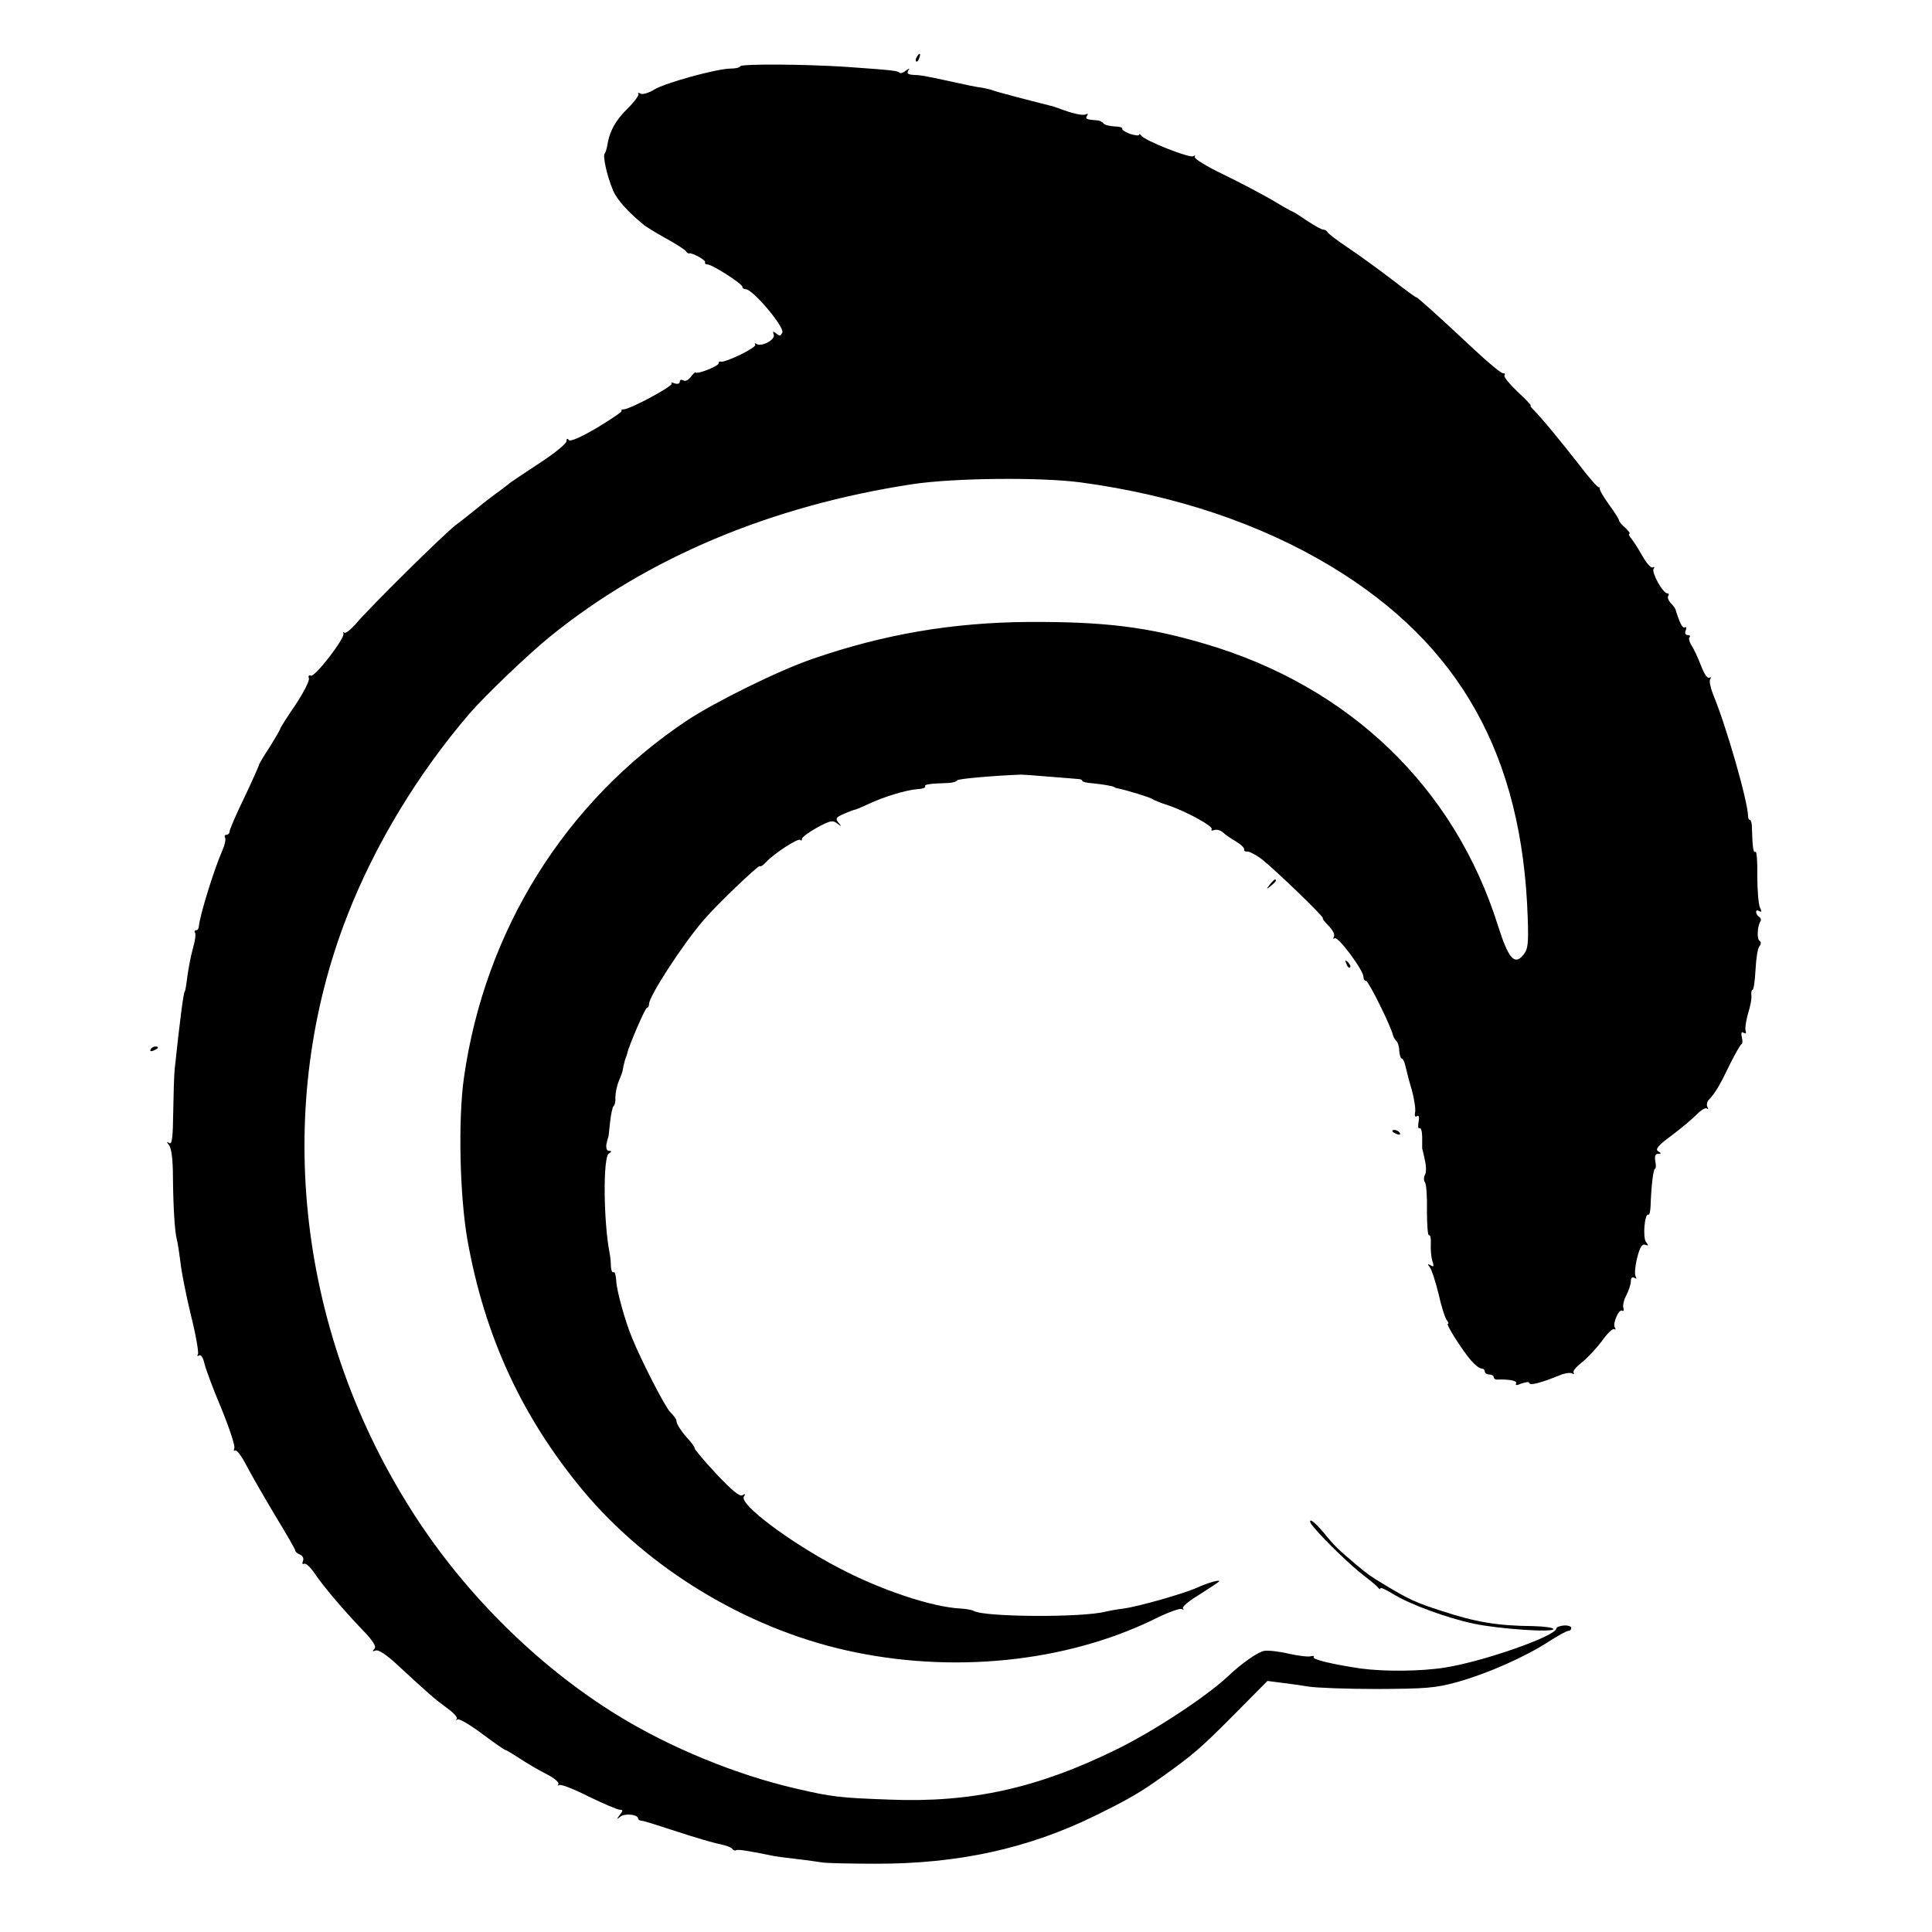 <?xml version="1.0" standalone="no"?>
<!DOCTYPE svg PUBLIC "-//W3C//DTD SVG 20010904//EN"
 "http://www.w3.org/TR/2001/REC-SVG-20010904/DTD/svg10.dtd">
<svg version="1.0" xmlns="http://www.w3.org/2000/svg"
 width="648pt" height="648pt" viewBox="0 0 648 648"
 preserveAspectRatio="xMidYMid meet">
<g transform="translate(0,648) scale(0.1,-0.1)"
fill="#000000" stroke="none">
<path d="M3075 6289 c-4 -6 -5 -12 -2 -15 2 -3 7 2 10 11 7 17 1 20 -8 4z"/>
<path d="M2483 6258 c-2 -5 -17 -8 -32 -8 -46 0 -220 -48 -256 -70 -19 -12
-40 -18 -47 -14 -7 4 -10 4 -7 0 4 -4 -12 -26 -35 -49 -42 -41 -62 -78 -69
-124 -2 -12 -6 -25 -9 -28 -7 -8 8 -76 28 -123 12 -31 55 -78 107 -119 8 -6
41 -26 73 -44 33 -18 62 -37 65 -42 3 -5 8 -8 10 -7 9 4 58 -23 54 -30 -2 -4
2 -7 8 -7 16 0 117 -65 117 -75 0 -5 5 -8 11 -8 24 0 130 -126 123 -145 -5
-12 -9 -13 -20 -4 -12 9 -13 9 -9 -3 7 -17 -40 -42 -57 -32 -6 4 -8 3 -5 -2 6
-10 -101 -61 -115 -57 -5 2 -8 -1 -8 -6 0 -9 -73 -38 -77 -30 -1 2 -8 -5 -16
-15 -8 -11 -19 -16 -25 -12 -7 4 -12 2 -12 -4 0 -7 -7 -9 -17 -6 -10 4 -14 4
-10 0 7 -8 -138 -86 -161 -87 -6 0 -10 -2 -7 -5 2 -3 -35 -28 -83 -57 -56 -33
-90 -47 -94 -41 -5 7 -8 5 -8 -4 0 -8 -42 -42 -93 -75 -50 -33 -97 -64 -103
-70 -7 -5 -24 -19 -40 -30 -15 -11 -44 -33 -64 -50 -20 -16 -51 -41 -70 -55
-39 -29 -291 -278 -336 -332 -18 -20 -35 -34 -39 -30 -3 4 -5 2 -3 -3 5 -16
-95 -146 -109 -141 -7 3 -10 -1 -7 -9 3 -7 -17 -47 -45 -89 -28 -41 -51 -77
-51 -80 0 -3 -16 -30 -35 -61 -20 -30 -36 -57 -36 -60 0 -2 -22 -52 -49 -109
-28 -57 -50 -109 -50 -115 0 -6 -5 -11 -11 -11 -5 0 -7 -4 -4 -10 3 -5 -1 -24
-9 -42 -29 -66 -76 -219 -79 -255 0 -7 -4 -13 -9 -13 -5 0 -7 -4 -4 -8 3 -5 1
-25 -5 -45 -10 -37 -18 -78 -24 -127 -2 -14 -4 -25 -5 -25 -4 0 -16 -90 -34
-260 -2 -16 -4 -81 -5 -143 -1 -88 -4 -111 -13 -106 -10 6 -10 5 -1 -7 8 -10
13 -50 13 -105 1 -103 6 -184 13 -211 3 -10 8 -44 12 -75 3 -31 19 -112 35
-178 17 -67 27 -127 24 -132 -4 -6 -2 -8 4 -4 6 3 13 -7 17 -25 4 -18 29 -86
57 -152 27 -66 47 -126 44 -134 -3 -8 -2 -11 3 -8 5 3 23 -21 39 -53 17 -32
60 -107 96 -167 36 -59 66 -111 66 -115 0 -4 7 -11 16 -14 9 -4 14 -13 10 -22
-3 -8 -2 -12 4 -9 5 3 20 -10 33 -29 30 -45 97 -124 163 -193 36 -37 47 -56
40 -63 -8 -8 -7 -10 4 -6 9 4 38 -15 75 -50 105 -97 121 -111 163 -142 23 -16
38 -33 34 -37 -4 -5 -2 -6 3 -2 6 3 43 -19 83 -49 40 -30 75 -54 78 -54 3 0
24 -13 47 -28 23 -15 63 -39 89 -52 26 -13 44 -28 41 -34 -3 -5 -2 -6 3 -3 6
3 50 -14 99 -39 50 -24 96 -44 104 -44 11 0 11 -3 0 -17 -12 -16 -12 -17 2 -6
15 12 59 7 59 -6 0 -4 6 -8 13 -8 6 0 59 -17 117 -36 58 -19 122 -38 143 -42
20 -4 40 -11 43 -16 3 -5 9 -7 12 -5 6 4 38 -1 117 -17 11 -3 49 -8 85 -12 36
-4 76 -10 90 -12 14 -2 93 -4 175 -4 277 -1 515 51 740 162 112 55 151 78 225
131 101 72 128 95 243 211 l108 109 47 -6 c26 -3 67 -9 92 -13 25 -4 128 -8
230 -8 163 1 195 3 270 24 99 28 222 82 303 134 32 21 62 37 67 37 6 0 10 4
10 10 0 5 -11 9 -25 8 -14 -1 -25 -6 -25 -10 0 -25 -245 -111 -373 -131 -81
-13 -205 -14 -285 -3 -93 14 -161 30 -156 38 3 4 -1 5 -9 3 -7 -3 -40 1 -73 8
-32 8 -70 12 -83 10 -21 -3 -77 -42 -123 -86 -73 -68 -247 -183 -374 -245
-262 -129 -486 -179 -759 -168 -168 6 -195 9 -315 37 -200 46 -422 137 -599
246 -273 168 -524 419 -699 700 -379 605 -456 1348 -206 1985 93 237 235 472
409 675 50 58 197 199 270 258 325 264 742 439 1215 511 137 21 430 24 565 6
318 -43 603 -139 840 -282 432 -261 641 -634 659 -1178 3 -88 1 -106 -15 -125
-29 -36 -50 -12 -85 99 -146 464 -499 803 -984 945 -193 57 -337 74 -590 73
-256 -2 -485 -41 -725 -124 -114 -39 -328 -145 -420 -206 -410 -273 -679 -705
-749 -1199 -20 -141 -14 -398 12 -545 58 -324 184 -595 388 -840 217 -260 544
-459 881 -535 354 -80 738 -41 1036 105 44 22 85 37 91 33 6 -3 8 -3 4 2 -5 5
19 25 52 45 33 21 64 41 68 45 9 9 -33 -2 -73 -20 -44 -20 -195 -63 -246 -70
-24 -3 -51 -8 -59 -10 -77 -21 -409 -19 -444 2 -5 3 -25 7 -45 8 -96 5 -270
63 -411 138 -162 85 -331 212 -315 237 6 9 4 11 -5 5 -9 -6 -36 17 -87 71 -40
43 -73 82 -73 86 0 4 -8 16 -17 26 -24 25 -46 58 -44 66 1 4 -9 18 -22 31 -19
21 -96 171 -128 250 -22 53 -51 157 -52 188 -1 19 -5 33 -9 30 -5 -2 -8 6 -9
19 0 13 -2 32 -4 43 -21 106 -23 324 -3 336 10 6 10 9 1 9 -8 0 -11 9 -9 23 3
12 5 22 6 22 1 0 3 22 6 50 3 27 8 52 12 55 4 3 7 16 6 30 0 14 5 39 12 55 7
17 13 33 13 38 1 4 2 9 2 12 1 3 3 10 4 15 1 6 4 12 5 15 1 3 3 8 4 13 5 24
60 152 66 152 4 0 7 6 7 13 0 26 113 200 183 281 44 52 184 185 188 181 3 -3
12 3 21 13 25 28 108 82 115 75 3 -4 6 -2 6 4 0 5 23 22 50 37 44 24 53 26 68
14 15 -11 16 -11 4 3 -11 14 -8 18 20 30 18 8 35 14 38 14 3 1 21 8 40 17 54
26 132 49 166 51 18 1 30 5 27 10 -4 6 16 9 80 11 12 1 25 4 28 9 4 5 115 15
214 19 6 0 48 -3 95 -7 47 -4 91 -7 98 -8 6 0 12 -3 12 -6 0 -3 15 -7 33 -8
31 -3 69 -9 75 -13 1 -2 5 -3 10 -4 30 -6 109 -30 117 -36 6 -4 28 -13 50 -20
59 -19 155 -71 149 -81 -3 -5 1 -6 9 -3 8 3 21 -1 29 -8 7 -7 27 -21 43 -30
17 -10 29 -22 28 -27 -1 -5 4 -8 11 -7 7 0 31 -12 52 -29 45 -36 210 -195 201
-195 -3 0 5 -11 19 -25 14 -14 22 -30 18 -37 -4 -6 -3 -8 3 -5 11 7 96 -107
96 -129 0 -8 4 -14 9 -14 8 0 84 -153 90 -182 2 -7 7 -16 11 -19 5 -4 10 -18
10 -33 1 -14 5 -26 8 -26 4 0 9 -10 12 -22 3 -13 12 -50 22 -83 9 -33 14 -68
11 -77 -2 -11 0 -15 6 -12 7 5 9 -2 6 -19 -3 -15 -1 -24 3 -21 5 3 9 -11 9
-30 0 -20 0 -37 0 -38 1 -2 5 -19 9 -39 5 -21 5 -43 0 -50 -4 -7 -4 -18 0 -24
5 -5 8 -49 7 -97 0 -47 3 -84 7 -81 4 2 7 -10 6 -29 -1 -18 1 -44 5 -57 6 -18
5 -22 -5 -15 -11 6 -12 5 -3 -7 6 -8 19 -48 29 -89 9 -41 22 -81 27 -87 6 -7
8 -13 4 -13 -8 0 48 -88 77 -122 14 -16 29 -28 36 -28 6 0 11 -4 11 -10 0 -5
7 -10 15 -10 8 0 15 -4 15 -9 0 -5 6 -9 13 -8 40 1 67 -4 62 -13 -4 -7 3 -7
19 0 15 5 26 6 26 1 0 -9 39 1 98 25 18 8 38 11 44 8 6 -4 9 -3 6 2 -4 5 9 20
27 34 18 14 48 46 67 71 18 26 37 44 42 41 5 -3 6 0 2 6 -8 13 14 63 25 56 5
-3 6 1 4 9 -3 7 1 27 10 43 8 16 15 37 15 47 0 11 4 15 12 11 7 -4 8 -3 4 5
-4 6 -2 34 5 62 9 36 17 48 27 44 12 -4 12 -3 3 9 -12 14 -5 99 8 92 3 -2 6
10 7 27 2 65 9 127 15 127 3 0 4 11 1 25 -3 17 0 25 9 25 12 0 12 2 0 9 -10 6
1 20 45 52 32 24 70 56 85 71 14 15 30 24 34 20 5 -4 5 -2 2 5 -4 6 -2 18 5
25 21 22 37 49 70 118 18 36 35 66 39 68 4 2 4 12 1 24 -3 14 -1 19 6 14 7 -4
10 -2 7 6 -3 8 1 34 8 59 8 24 13 53 11 62 -1 9 1 17 4 17 4 0 8 30 10 67 2
37 7 72 13 79 6 7 6 15 1 18 -10 6 -8 48 2 65 4 5 2 12 -4 16 -5 3 -10 11 -10
16 0 6 5 7 11 3 8 -4 8 -1 2 12 -5 11 -9 58 -9 106 1 47 -2 84 -6 81 -7 -4
-10 10 -12 80 0 15 -3 27 -7 27 -3 0 -6 6 -6 13 -1 51 -74 305 -118 410 -8 21
-13 43 -9 49 4 6 3 8 -3 5 -6 -4 -18 14 -28 41 -10 26 -24 56 -32 68 -7 11
-10 24 -6 27 3 4 1 7 -6 7 -8 0 -11 6 -7 16 3 8 2 13 -3 10 -8 -5 -18 16 -32
62 -2 4 -9 13 -16 20 -7 8 -11 18 -8 23 4 5 2 9 -3 9 -15 0 -53 70 -46 82 4 6
3 8 -3 5 -5 -3 -20 13 -33 36 -13 23 -30 50 -38 60 -8 9 -11 17 -7 17 4 0 -2
8 -13 19 -12 10 -22 22 -22 26 0 4 -16 29 -35 55 -19 26 -32 50 -30 54 3 3 2
4 -1 1 -4 -2 -33 31 -65 73 -56 72 -127 159 -157 189 -7 7 -11 13 -8 13 3 0
-17 21 -44 46 -27 26 -47 50 -44 55 3 5 1 8 -4 7 -5 -2 -50 35 -100 82 -114
107 -192 177 -192 173 0 -2 -37 25 -82 60 -46 35 -112 83 -148 107 -36 24 -66
47 -68 52 -2 4 -8 8 -14 8 -6 0 -30 14 -55 30 -24 17 -46 30 -47 30 -2 0 -33
17 -67 38 -35 20 -110 60 -166 87 -56 27 -99 53 -96 59 3 5 1 6 -5 2 -12 -7
-162 52 -174 69 -4 5 -8 7 -8 3 0 -4 -13 -2 -30 3 -16 6 -28 14 -26 17 2 4 -9
8 -26 8 -17 1 -33 5 -37 10 -3 5 -12 9 -18 10 -40 3 -44 5 -37 16 4 6 3 8 -3
5 -9 -6 -43 1 -93 20 -8 3 -19 7 -25 8 -80 20 -183 47 -195 52 -8 3 -25 7 -37
9 -13 1 -56 10 -96 19 -96 21 -108 23 -135 24 -16 1 -21 5 -16 14 6 9 5 9 -8
0 -8 -7 -18 -10 -21 -7 -6 7 -27 9 -182 20 -140 9 -346 10 -352 2z"/>
<path d="M4259 3513 c-13 -16 -12 -17 4 -4 16 13 21 21 13 21 -2 0 -10 -8 -17
-17z"/>
<path d="M4516 3247 c3 -10 9 -15 12 -12 3 3 0 11 -7 18 -10 9 -11 8 -5 -6z"/>
<path d="M505 2960 c-3 -6 1 -7 9 -4 18 7 21 14 7 14 -6 0 -13 -4 -16 -10z"/>
<path d="M4670 2686 c0 -2 7 -7 16 -10 8 -3 12 -2 9 4 -6 10 -25 14 -25 6z"/>
<path d="M4406 1358 c37 -45 130 -134 169 -163 22 -17 43 -34 47 -40 4 -5 8
-7 8 -2 0 4 19 -5 42 -19 54 -34 181 -81 272 -100 86 -18 266 -30 266 -18 0 5
-30 9 -68 10 -118 1 -192 13 -307 51 -84 27 -109 38 -190 87 -53 32 -55 34
-95 67 -63 53 -77 67 -109 107 -19 23 -39 42 -44 42 -6 0 -2 -10 9 -22z"/>
</g>
</svg>

